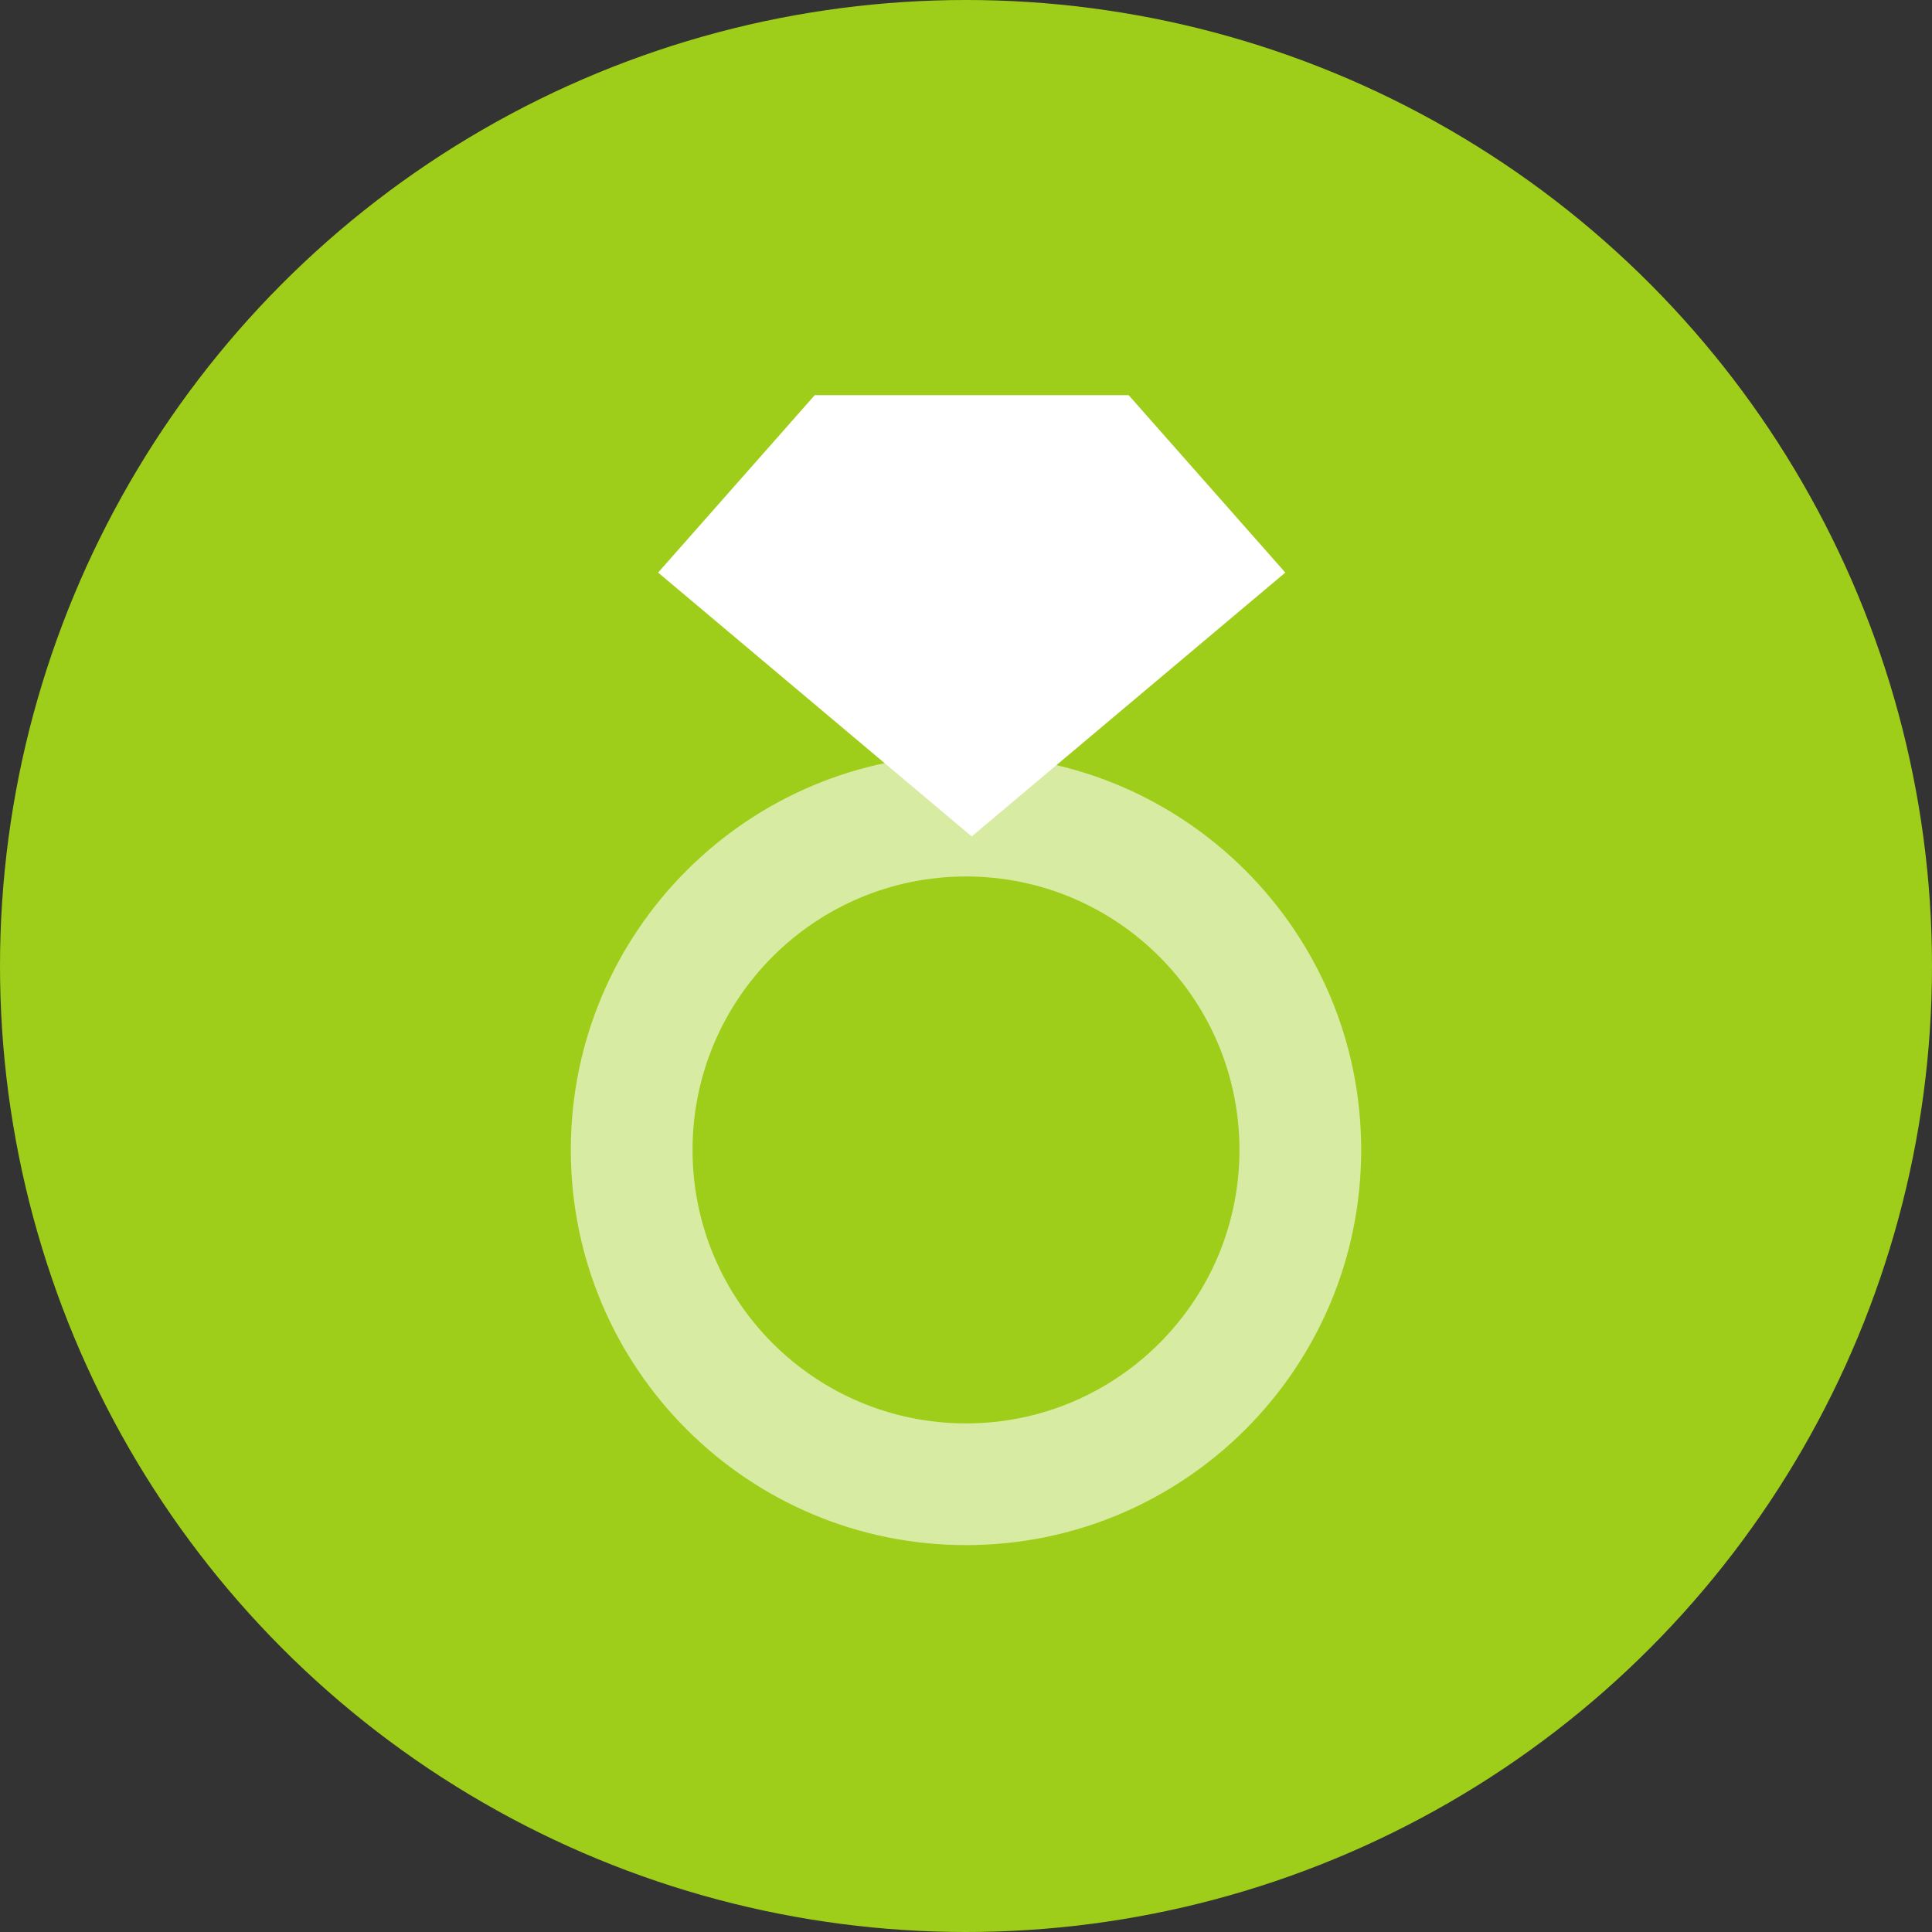 <svg width="44" height="44" viewBox="0 0 44 44" fill="none" xmlns="http://www.w3.org/2000/svg">
<rect x="0" y="0" width="44" height="44" fill="#333333" stroke="none"/>
<circle cx="22" cy="22" r="22" fill="#9ECE19"/>
<path d="M22 17.189C17.028 17.189 13 21.223 13 26.189C13 31.155 17.028 35.189 22 35.189C26.972 35.189 31 31.161 31 26.189C31 21.217 26.972 17.189 22 17.189ZM22 32.417C18.562 32.417 15.772 29.628 15.772 26.189C15.772 22.751 18.562 19.961 22 19.961C25.438 19.961 28.228 22.751 28.228 26.189C28.228 29.628 25.438 32.417 22 32.417Z" fill="white" fill-opacity="0.6"/>
<path d="M29.272 13.04L25.705 9H18.555L14.988 13.04L22.13 19.049L29.272 13.04V13.04Z" fill="white"/>
</svg>
